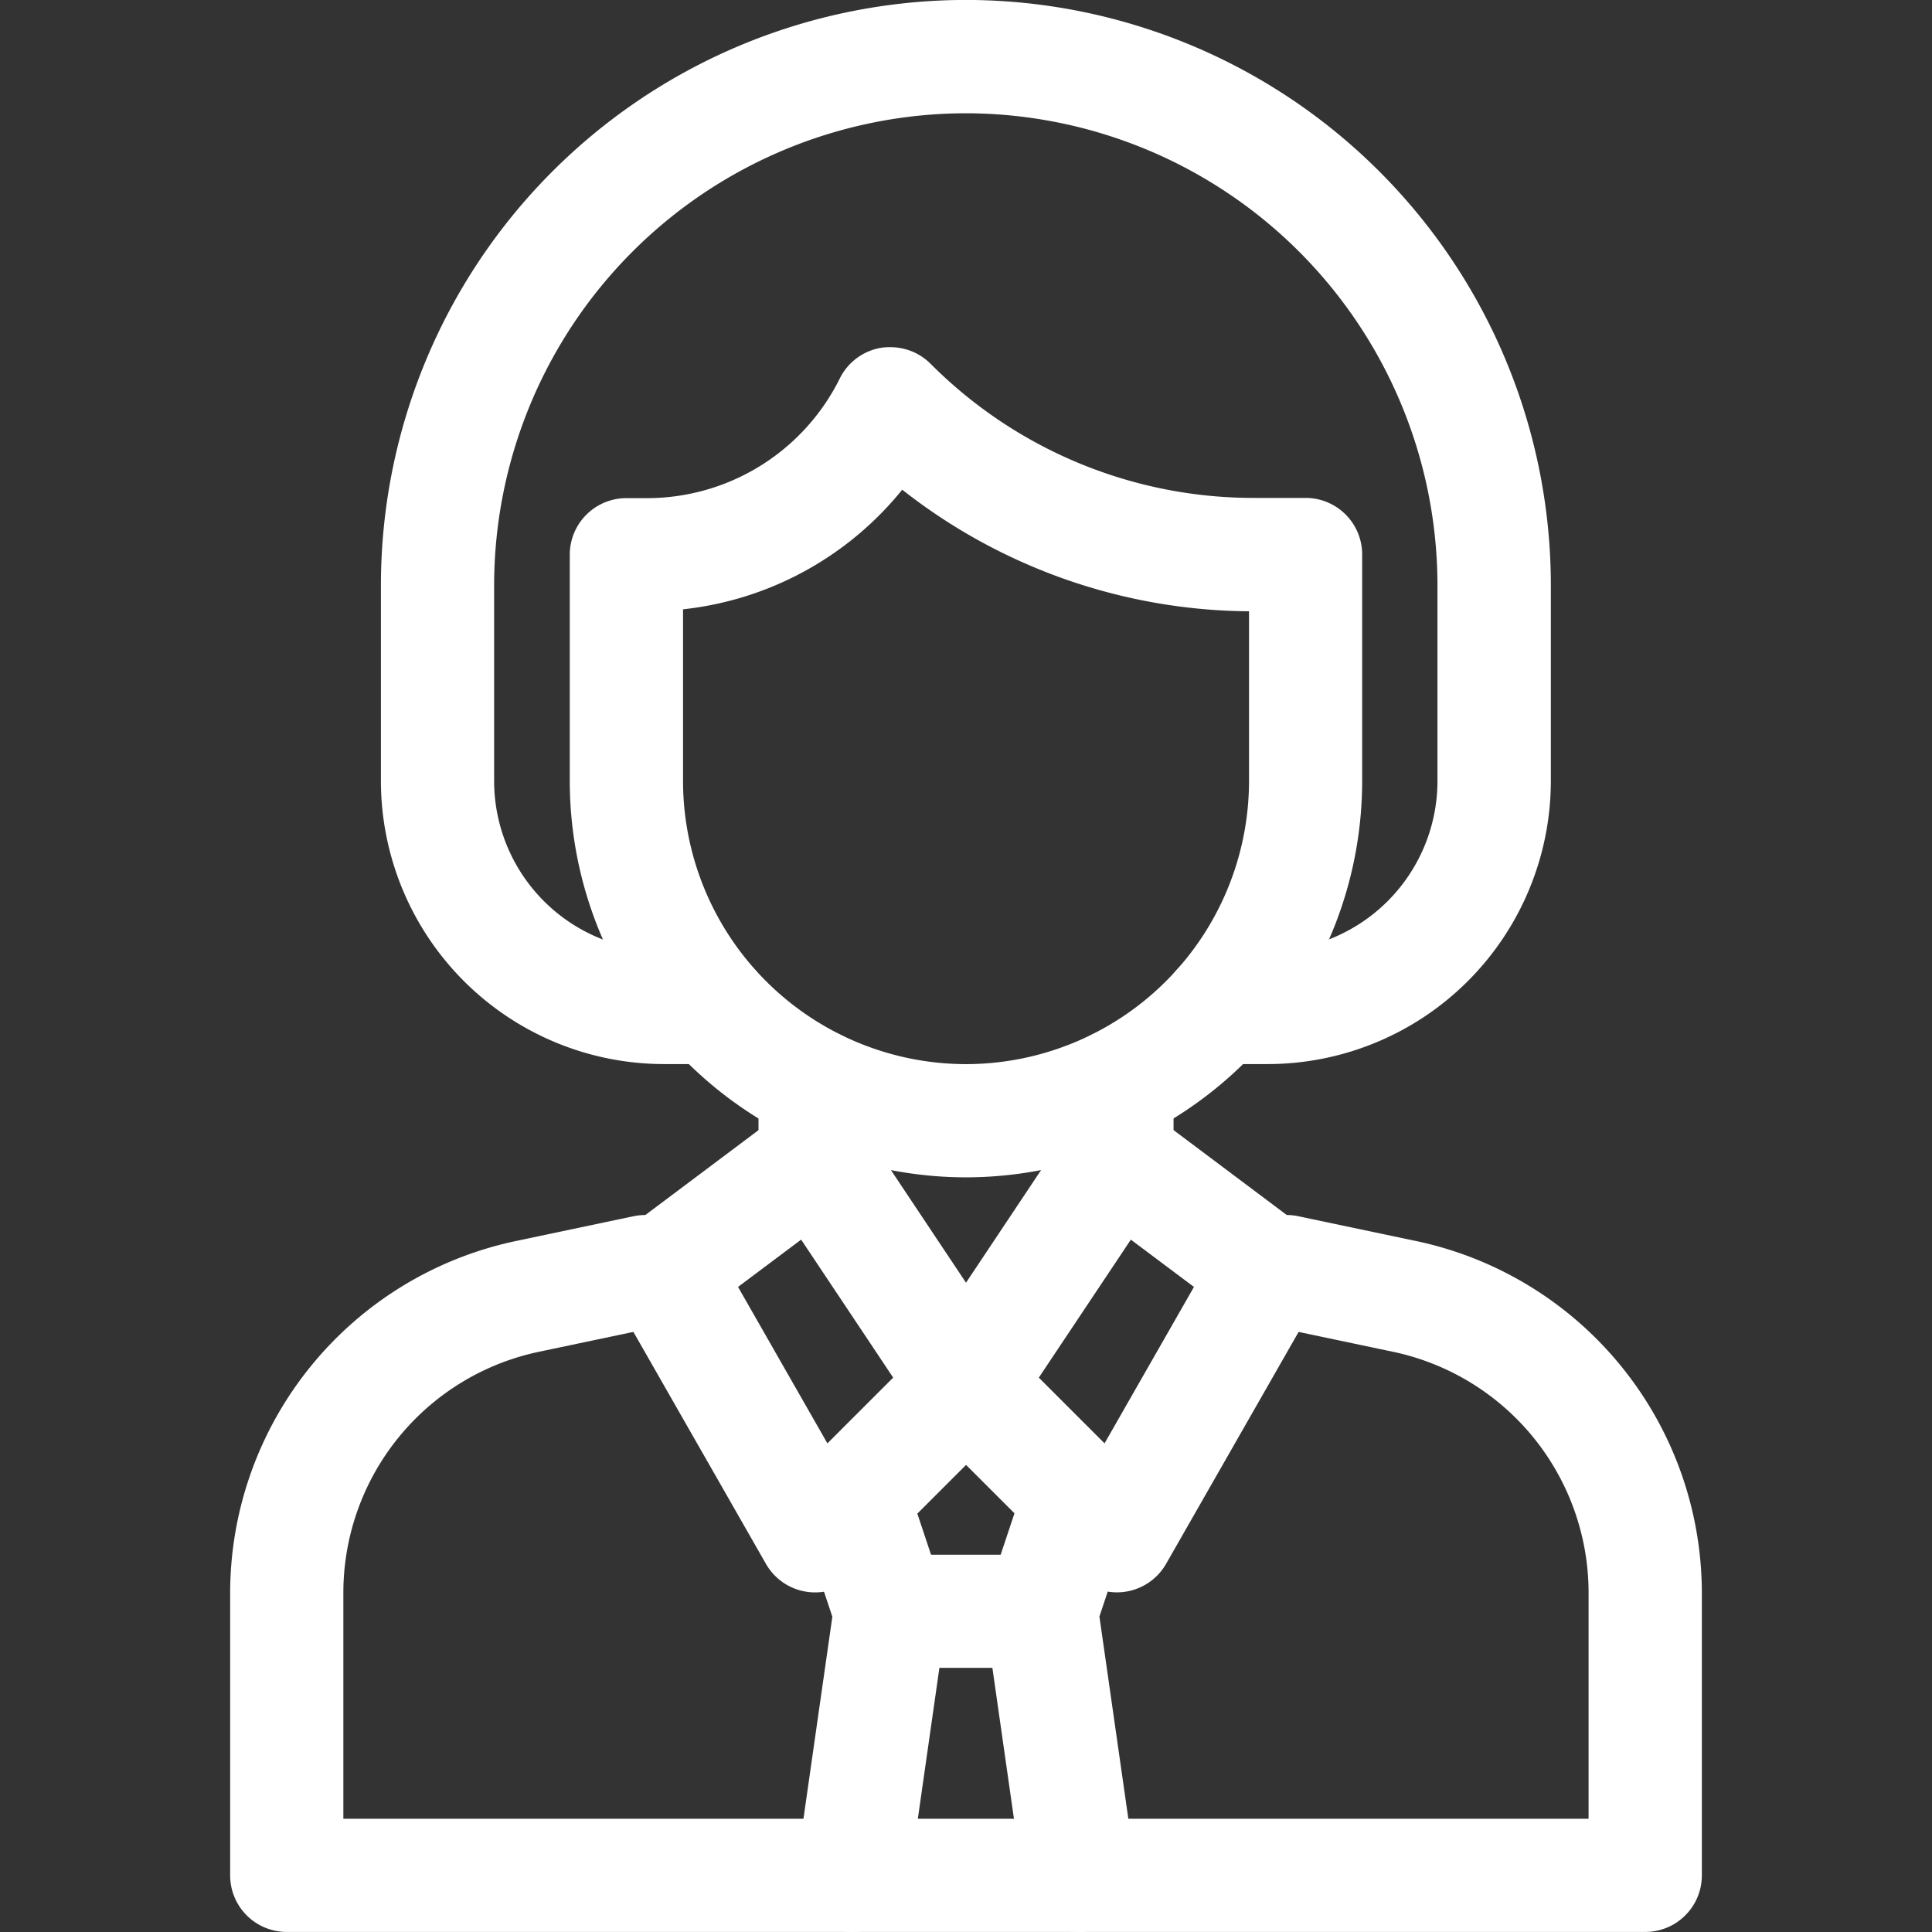 <svg xmlns="http://www.w3.org/2000/svg" xmlns:xlink="http://www.w3.org/1999/xlink" width="33.125" height="33.125" viewBox="0 0 33.125 33.125">
  <rect x="0" y="0" width="33.125" height="33.125" fill="#333333" stroke="none"/>
  <defs>
    <clipPath id="clip-path">
      <path id="Path_3633" data-name="Path 3633" d="M0-682.665H33.125v33.125H0Z" transform="translate(0 682.665)" fill="#fff"/>
    </clipPath>
  </defs>
  <g id="service4-3" transform="translate(0 -0.002)">
    <g id="Group_1406" data-name="Group 1406" transform="translate(0 0.002)" clip-path="url(#clip-path)">
      <path id="Path_3623" data-name="Path 3623" d="M-14.5-73.333a.97.97,0,0,1,.686.284,7.814,7.814,0,0,0,5.561,2.3h.869a.97.97,0,0,1,.97.97v3.882A6.8,6.8,0,0,1-13.207-59.1,6.8,6.8,0,0,1-20-65.893v-3.882a.97.97,0,0,1,.97-.97h.342A3.691,3.691,0,0,0-15.369-72.8a.97.97,0,0,1,.713-.524A.971.971,0,0,1-14.5-73.333Zm6.146,4.528A9.729,9.729,0,0,1-14.3-70.89a5.606,5.606,0,0,1-3.758,2.051v2.946a4.858,4.858,0,0,0,4.852,4.852,4.858,4.858,0,0,0,4.852-4.852Z" transform="translate(29.769 79.286)" fill="#fff"/>
      <path id="Path_3624" data-name="Path 3624" d="M-280.9-337.755h-.836a.97.97,0,0,1-.97-.97.97.97,0,0,1,.97-.97h.836a2.915,2.915,0,0,0,2.911-2.911v-3.364a8.1,8.1,0,0,0-8.087-8.087,8.1,8.1,0,0,0-8.087,8.087v3.364a2.915,2.915,0,0,0,2.911,2.911h.836a.97.97,0,0,1,.971.97.97.97,0,0,1-.971.97h-.836a4.858,4.858,0,0,1-4.852-4.852v-3.364A10.039,10.039,0,0,1-286.073-356a10.039,10.039,0,0,1,10.028,10.028v3.364A4.858,4.858,0,0,1-280.9-337.755Z" transform="translate(302.635 355.999)" fill="#fff"/>
      <path id="Path_3625" data-name="Path 3625" d="M-16.443-60a.97.97,0,0,1,.164.014.97.97,0,0,1,.644.418l2.588,3.882a.97.97,0,0,1-.121,1.225l-2.588,2.588a.97.97,0,0,1-.815.276.97.97,0,0,1-.714-.48l-2.588-4.529a.97.97,0,0,1,.26-1.258l2.588-1.941A.97.97,0,0,1-16.443-60Zm1.339,4.729-1.578-2.366-1.082.811,1.532,2.682Z" transform="translate(30.418 78.891)" fill="#fff"/>
      <path id="Path_3626" data-name="Path 3626" d="M-123.108-60a.97.97,0,0,1,.582.194l2.588,1.941a.97.97,0,0,1,.26,1.258l-2.588,4.529a.971.971,0,0,1-.714.48.97.97,0,0,1-.815-.276l-2.588-2.588a.97.97,0,0,1-.121-1.225l2.588-3.882a.97.97,0,0,1,.644-.418A.97.97,0,0,1-123.108-60Zm1.32,3.174-1.082-.811-1.578,2.366,1.127,1.127Z" transform="translate(142.259 78.891)" fill="#fff"/>
      <path id="Path_3627" data-name="Path 3627" d="M-31.717-144.927a.971.971,0,0,1-.959-.833l-.647-4.529a.971.971,0,0,1,.04-.444l.647-1.941a.97.97,0,0,1,1.228-.614.97.97,0,0,1,.614,1.228l-.575,1.724.615,4.3a.97.97,0,0,1-.823,1.1A.976.976,0,0,1-31.717-144.927Z" transform="translate(50.219 178.052)" fill="#fff"/>
      <path id="Path_3628" data-name="Path 3628" d="M-19.033-11.594a.977.977,0,0,1-.138-.01A.97.97,0,0,1-20-12.7l.615-4.3-.575-1.724a.97.97,0,0,1,.614-1.228.97.97,0,0,1,1.228.614l.647,1.941a.97.97,0,0,1,.04.444l-.647,4.529A.971.971,0,0,1-19.033-11.594Z" transform="translate(33.656 44.719)" fill="#fff"/>
      <path id="Path_3629" data-name="Path 3629" d="M-16.442-18.059H-19.03a.97.97,0,0,1-.97-.97.97.97,0,0,1,.97-.97h2.588a.97.97,0,0,1,.97.97A.97.97,0,0,1-16.442-18.059Z" transform="translate(34.298 46.655)" fill="#fff"/>
      <path id="Path_3630" data-name="Path 3630" d="M-19.029-16.806a.97.97,0,0,1-.97-.97v-1.253a.97.97,0,0,1,.97-.97.97.97,0,0,1,.97.97v1.253A.97.97,0,0,1-19.029-16.806Z" transform="translate(33.004 37.639)" fill="#fff"/>
      <path id="Path_3631" data-name="Path 3631" d="M-19.029-42.624a.97.97,0,0,1-.97-.97v-1.253a.97.97,0,0,1,.97-.97.97.97,0,0,1,.97.97v1.253A.97.97,0,0,1-19.029-42.624Z" transform="translate(38.18 63.456)" fill="#fff"/>
      <path id="Path_3632" data-name="Path 3632" d="M-129.072-7.708h-23.291a.97.97,0,0,1-.97-.97v-4.858a6.174,6.174,0,0,1,4.88-6.014l2.037-.429a.971.971,0,0,1,.2-.021h.323a.97.97,0,0,1,.97.97.97.97,0,0,1-.97.97h-.222l-1.938.408a4.224,4.224,0,0,0-3.339,4.115v3.888h21.35v-3.888a4.224,4.224,0,0,0-3.339-4.115l-1.938-.408h-.222a.97.97,0,0,1-.97-.97.97.97,0,0,1,.97-.97h.324a.971.971,0,0,1,.2.021l2.037.429a6.174,6.174,0,0,1,4.88,6.014v4.858A.97.97,0,0,1-129.072-7.708Z" transform="translate(157.279 40.832)" fill="#fff"/>
    </g>
  </g>
</svg>
